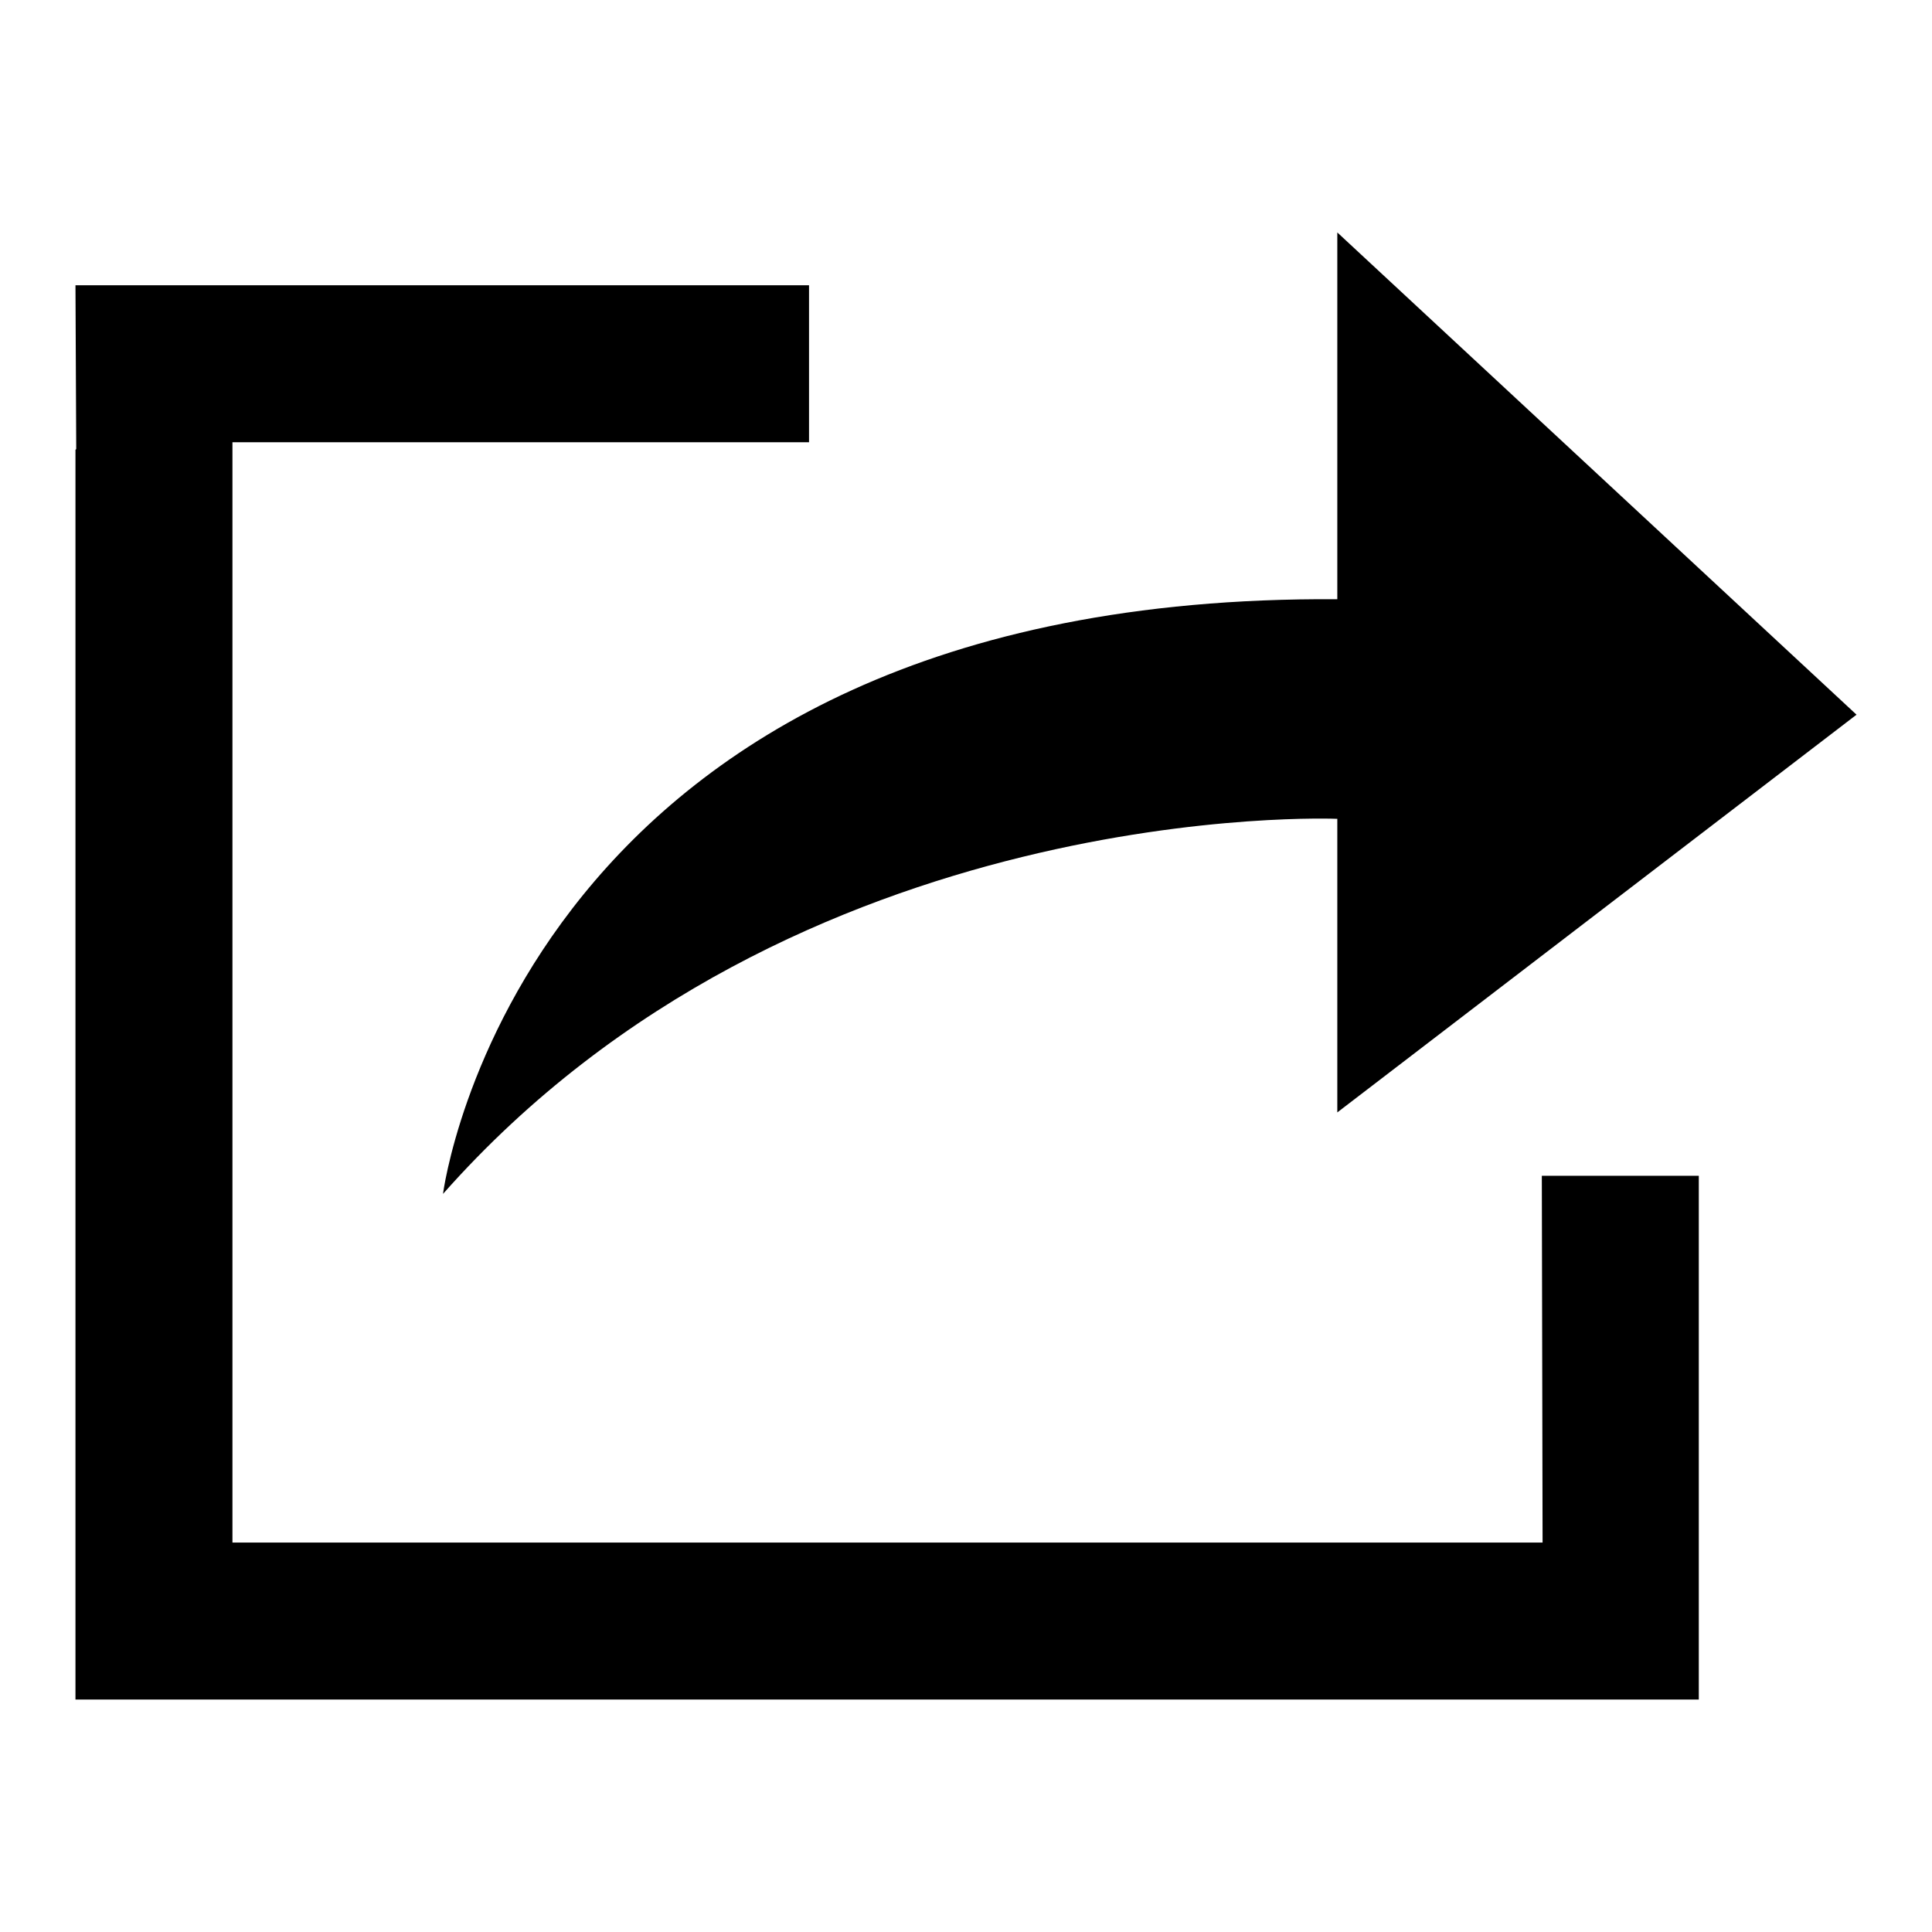<?xml version="1.0" encoding="utf-8"?>
<!-- Svg Vector Icons : http://www.onlinewebfonts.com/icon -->
<!DOCTYPE svg PUBLIC "-//W3C//DTD SVG 1.1//EN" "http://www.w3.org/Graphics/SVG/1.1/DTD/svg11.dtd">
<svg version="1.1" xmlns="http://www.w3.org/2000/svg" xmlns:xlink="http://www.w3.org/1999/xlink" x="0px" y="0px" viewBox="0 0 256 256" enable-background="new 0 0 256 256" xml:space="preserve">
<g><g><path fill="#000000" d="M58.7,158.2c46.7-52.8,118.5-49.7,118.5-49.7v38.9L246,94.7l-68.8-63.9v48.6C68.8,78.7,58.7,158.2,58.7,158.2z"/><path fill="#000000" d="M204.4,204.4H30.8V58.6h76.4V37.8H10l0.1,21.7L10,59.6v142.1h0v23.5h192.5v0l22.6,0v-69.4h-20.8L204.4,204.4L204.4,204.4z"/></g></g>
</svg>